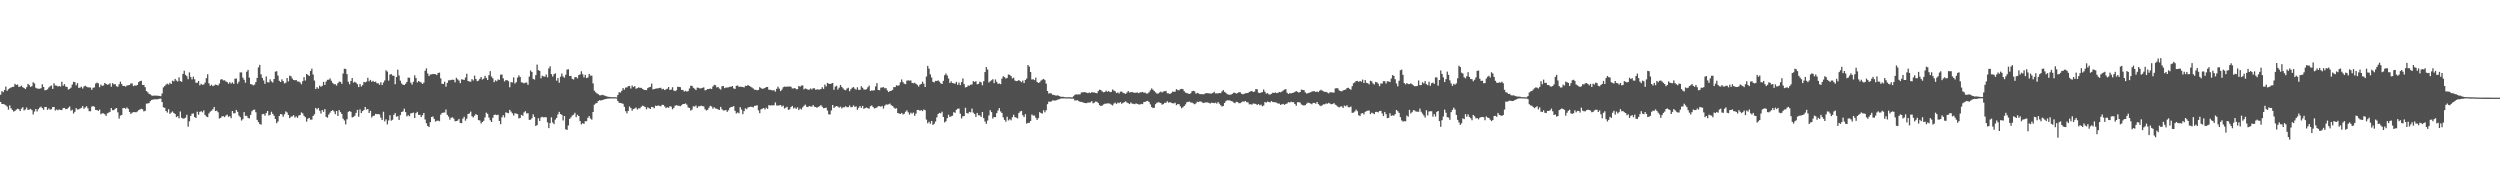 <svg xmlns="http://www.w3.org/2000/svg" width="1920" height="150"><path fill="#4f4f4f" d="M0 72.75h1v5.531H0zM1 70.015h1v9.876H1zM2 70.81h1v9.037H2zM3 69.144h1v11.066H3zM4 66.474h1v14.44H4zM5 69.759h1v12.119H5zM6 68.484h1v15.723H6zM7 67.753h1v13.197H7zM8 67.247h1v15.974H8zM9 66.744h1v17.632H9zM10 66.62h1v19.088H10zM11 64.347h1v20.835H11zM12 65.297h1v18.927H12zM13 64.882h1v18.647H13zM14 66.741h1v17.132H14zM15 66.47h1v18.811H15zM16 65.773h1v17.626H16zM17 66.974h1v15.428H17zM18 67.584h1v17.241H18zM19 68.393h1v15.689H19zM20 66.968h1v15.609H20zM21 64.419h1v20.056H21zM22 65.366h1v18.778H22zM23 66.707h1v16.89H23zM24 66.183h1v18.324H24zM25 63.166h1v24.745H25zM26 64.085h1v21.56H26zM27 67.369h1v16.346H27zM28 68.003h1v17.619H28zM29 68.091h1v15.766H29zM30 68.202h1v14.431H30zM31 67.746h1v14.191H31zM32 64.718h1v18.366H32zM33 66.801h1v17.505H33zM34 69.343h1v12.795H34zM35 69.171h1v13.065H35zM36 68.58h1v15.816H36zM37 67.161h1v16.164H37zM38 66.265h1v17.946H38zM39 65.657h1v18.233H39zM40 68.238h1v13.995H40zM41 63.967h1v18.215H41zM42 65.637h1v19.213H42zM43 65.734h1v18.388H43zM44 66.472h1v18.229H44zM45 66.041h1v17.974H45zM46 66.496h1v17.981H46zM47 62.791h1v21.777H47zM48 65.861h1v17.161H48zM49 64.634h1v18.268H49zM50 66.438h1v17.406H50zM51 66.76h1v16.944H51zM52 68.775h1v13.97H52zM53 68.25h1v13.524H53zM54 67.311h1v17.681H54zM55 64.895h1v19.389H55zM56 62.804h1v24.373H56zM57 63.132h1v22.711H57zM58 65.512h1v17.521H58zM59 63.837h1v20.33H59zM60 67.473h1v16.494H60zM61 67.274h1v16.131H61zM62 66.543h1v16.288H62zM63 67.971h1v13.534H63zM64 66.427h1v17.15H64zM65 65.827h1v16.72H65zM66 66.541h1v15.094H66zM67 67.05h1v16.148H67zM68 67.1h1v18.321H68zM69 67.203h1v18.264H69zM70 68.966h1v12.967H70zM71 67.445h1v13.977H71zM72 67.122h1v14.917H72zM73 64.172h1v20.195H73zM74 63.43h1v21.099H74zM75 64.002h1v21.203H75zM76 66.956h1v17.238H76zM77 65.022h1v22.727H77zM78 65.925h1v21.069H78zM79 65.643h1v21.457H79zM80 63.746h1v23.996H80zM81 64.44h1v24.547H81zM82 65.056h1v21.96H82zM83 64.802h1v21.696H83zM84 63.958h1v21.899H84zM85 66.562h1v16.415H85zM86 63.846h1v20.765H86zM87 64.823h1v19.749H87zM88 64.594h1v18.917H88zM89 66.197h1v16.772H89zM90 66.662h1v19.588H90zM91 64.737h1v26.368H91zM92 62.724h1v26.072H92zM93 64.606h1v23.659H93zM94 66.028h1v17.021H94zM95 65.982h1v16.926H95zM96 66.488h1v17.081H96zM97 65.623h1v16.931H97zM98 65.485h1v18.115H98zM99 65.287h1v20.693H99zM100 64.071h1v23.425H100zM101 64.099h1v22.488H101zM102 66.156h1v19.887H102zM103 65.591h1v20.529H103zM104 65.786h1v20.494H104zM105 65.28h1v20.365H105zM106 63.144h1v21.507H106zM107 62.315h1v21.753H107zM108 62.027h1v21.53H108zM109 65.241h1v18.736H109zM110 65.242h1v20.379H110zM111 66.991h1v18.138H111zM112 69.953h1v9.66H112zM113 70.862h1v8.599H113zM114 72.077h1v7.088H114zM115 72.526h1v5.167H115zM116 73.313h1v3.443H116zM117 73.601h1v2.883H117zM118 73.338h1v2.931H118zM119 73.448h1v2.778H119zM120 73.433h1v2.856H120zM121 73.556h1v2.555H121zM122 73.657h1v2.167H122zM123 73.917h1v1.797H123zM124 71.837h1v6.529H124zM125 67.145h1v15.272H125zM126 66.115h1v16.678H126zM127 64.987h1v20.255H127zM128 64.271h1v22.18H128zM129 64.938h1v19.003H129zM130 63.604h1v23.835H130zM131 64.516h1v21.98H131zM132 61.955h1v23.644H132zM133 62.441h1v24.366H133zM134 60.58h1v26.955H134zM135 61.824h1v28.135H135zM136 62.583h1v26.595H136zM137 59.39h1v31.432H137zM138 62.262h1v23.34H138zM139 62.771h1v27.659H139zM140 56.775h1v34.353H140zM141 54.324h1v36.635H141zM142 57.449h1v32.909H142zM143 58.509h1v29.669H143zM144 60.818h1v36.456H144zM145 55.604h1v37.575H145zM146 59.043h1v29.98H146zM147 60.966h1v26.329H147zM148 58.886h1v28.276H148zM149 60.885h1v29.035H149zM150 63.56h1v27.072H150zM151 63.565h1v22.185H151zM152 62.158h1v25.936H152zM153 65.545h1v20.376H153zM154 64.352h1v21.063H154zM155 65.131h1v21.15H155zM156 64.864h1v19.934H156zM157 63.422h1v24.853H157zM158 59.985h1v29.499H158zM159 57.046h1v32.897H159zM160 64.074h1v23.016H160zM161 65.94h1v19.755H161zM162 65.094h1v19.911H162zM163 66.135h1v17.792H163zM164 65.69h1v16.48H164zM165 64.912h1v20.392H165zM166 65.252h1v19.722H166zM167 65.676h1v20.593H167zM168 64.149h1v26.901H168zM169 61.124h1v29.468H169zM170 60.766h1v28.556H170zM171 61.759h1v27.407H171zM172 61.625h1v28.31H172zM173 62.549h1v26.176H173zM174 63.088h1v24.985H174zM175 64.301h1v25.388H175zM176 63.139h1v26.029H176zM177 64.184h1v26.587H177zM178 63.259h1v21.996H178zM179 64.387h1v22.674H179zM180 60.411h1v26.54H180zM181 60.3h1v24.154H181zM182 64.222h1v21.655H182zM183 62.692h1v26.096H183zM184 55.605h1v34.394H184zM185 55.602h1v36.991H185zM186 59.605h1v31.964H186zM187 61.234h1v24.86H187zM188 63.541h1v25.43H188zM189 55.1h1v33.825H189zM190 53.692h1v36.817H190zM191 59.659h1v31.307H191zM192 64.572h1v23.651H192zM193 64.877h1v20.55H193zM194 65.558h1v18.893H194zM195 64.967h1v19.224H195zM196 63.014h1v23.197H196zM197 59.839h1v32.24H197zM198 51.785h1v41.945H198zM199 49.821h1v45.421H199zM200 57.067h1v38.679H200zM201 59.819h1v27.92H201zM202 61.815h1v25.632H202zM203 64.338h1v24.513H203zM204 58.717h1v28.097H204zM205 63.084h1v22.176H205zM206 63.333h1v25.328H206zM207 60.921h1v27.248H207zM208 62.494h1v23.334H208zM209 63.365h1v24.117H209zM210 60.674h1v28.223H210zM211 55.054h1v36.274H211zM212 54.703h1v39.93H212zM213 58.039h1v35.227H213zM214 62.076h1v27.004H214zM215 62.969h1v24.607H215zM216 60.936h1v26.968H216zM217 62.299h1v27.361H217zM218 64.086h1v23.67H218zM219 63.546h1v22.01H219zM220 59.918h1v26.443H220zM221 62.532h1v25.799H221zM222 58.107h1v32.657H222zM223 58.576h1v31.016H223zM224 60.284h1v29.075H224zM225 61.416h1v27.043H225zM226 61.648h1v28.662H226zM227 61.464h1v27.952H227zM228 62.609h1v27.893H228zM229 62.564h1v26.151H229zM230 63.315h1v25.055H230zM231 64.737h1v21.591H231zM232 62.358h1v24.71H232zM233 59.241h1v29.69H233zM234 61.851h1v28.135H234zM235 56.769h1v36.691H235zM236 57.49h1v33.72H236zM237 58.345h1v32.155H237zM238 54.507h1v37.432H238zM239 52.741h1v39.11H239zM240 57.236h1v31.853H240zM241 61.876h1v25.919H241zM242 68.343h1v14.53H242zM243 66.954h1v17.062H243zM244 68.072h1v14.94H244zM245 65.794h1v19.274H245zM246 66.647h1v20.542H246zM247 65.887h1v18.652H247zM248 62.888h1v22.993H248zM249 65.207h1v18.621H249zM250 62.635h1v27.107H250zM251 61.275h1v29.105H251zM252 61.253h1v26.765H252zM253 60.234h1v26.286H253zM254 61.988h1v23.262H254zM255 63.709h1v20.88H255zM256 64.679h1v20.911H256zM257 64.662h1v23.023H257zM258 65.693h1v19.544H258zM259 63.907h1v25.182H259zM260 62.675h1v21.848H260zM261 62.856h1v23.283H261zM262 64.354h1v23.151H262zM263 56.474h1v34.666H263zM264 52.776h1v39.725H264zM265 52.96h1v42.587H265zM266 56.911h1v34.729H266zM267 62.761h1v23.101H267zM268 64.725h1v20.601H268zM269 62.205h1v23.675H269zM270 59.972h1v30.182H270zM271 63.43h1v26.327H271zM272 62.754h1v26.151H272zM273 63.539h1v23.118H273zM274 64.669h1v19.685H274zM275 66.842h1v22.791H275zM276 64.449h1v19.58H276zM277 66.393h1v20.425H277zM278 65.364h1v20.002H278zM279 62.95h1v21.533H279zM280 63.263h1v18.897H280zM281 62.654h1v21.518H281zM282 59.754h1v23.949H282zM283 62.465h1v24.342H283zM284 61.348h1v23.815H284zM285 62.842h1v27.347H285zM286 62.077h1v26.983H286zM287 62.971h1v25.872H287zM288 62.617h1v24.84H288zM289 63.943h1v23.776H289zM290 63.932h1v23.623H290zM291 65.072h1v22.828H291zM292 63.195h1v27.187H292zM293 65.346h1v26.843H293zM294 63.387h1v22.427H294zM295 61.816h1v31.4H295zM296 53.961h1v37.689H296zM297 55.002h1v40.513H297zM298 61.884h1v30.643H298zM299 57.268h1v31.185H299zM300 56.889h1v35.762H300zM301 58.042h1v33.902H301zM302 58.162h1v30.079H302zM303 64.688h1v22.205H303zM304 59.163h1v30.509H304zM305 53.514h1v35.7H305zM306 57.991h1v34.118H306zM307 61.929h1v26.499H307zM308 64.119h1v21.89H308zM309 65.065h1v20.483H309zM310 65.256h1v18.192H310zM311 64.317h1v21.816H311zM312 62.932h1v26.444H312zM313 59.598h1v28.891H313zM314 59.74h1v29.566H314zM315 63.431h1v23.682H315zM316 64.958h1v21.882H316zM317 62.781h1v23.658H317zM318 57.851h1v32.758H318zM319 59.947h1v26.942H319zM320 63.336h1v22.519H320zM321 62.213h1v26.059H321zM322 62.867h1v25.283H322zM323 63.405h1v26.457H323zM324 64.478h1v24.002H324zM325 63.451h1v23.317H325zM326 54.329h1v37.464H326zM327 52.467h1v42.182H327zM328 56.42h1v40.336H328zM329 58.429h1v39.142H329zM330 57.206h1v36.617H330zM331 57.076h1v32.793H331zM332 56.758h1v32.683H332zM333 56.895h1v34.469H333zM334 56.979h1v36.406H334zM335 57.652h1v35.105H335zM336 56.021h1v36.606H336zM337 55.773h1v37.292H337zM338 60.234h1v27.847H338zM339 64.343h1v22.462H339zM340 64.454h1v21.996H340zM341 62.727h1v23.685H341zM342 66.487h1v17.656H342zM343 63.683h1v24.48H343zM344 61.69h1v27.836H344zM345 61.664h1v30.215H345zM346 61.346h1v29.078H346zM347 61.233h1v28.809H347zM348 61.293h1v29.792H348zM349 63.24h1v29.904H349zM350 59.742h1v33.242H350zM351 60.902h1v31.651H351zM352 61.844h1v29.521H352zM353 63.842h1v30.568H353zM354 60.939h1v33.699H354zM355 61.079h1v30.004H355zM356 61.429h1v28.208H356zM357 59.54h1v33.116H357zM358 56.622h1v34.509H358zM359 62.248h1v25.306H359zM360 62.551h1v24.578H360zM361 62.787h1v22.908H361zM362 60.749h1v28.536H362zM363 61.806h1v28.43H363zM364 58.059h1v30.767H364zM365 60.68h1v26.899H365zM366 62.381h1v25.984H366zM367 61.904h1v30.38H367zM368 60.579h1v31.942H368zM369 59.084h1v35.746H369zM370 61.102h1v32.582H370zM371 60.392h1v32.385H371zM372 58.201h1v31.948H372zM373 59.839h1v26.63H373zM374 61.45h1v25.977H374zM375 57.75h1v32.513H375zM376 54.652h1v37.732H376zM377 58.802h1v34.909H377zM378 60.171h1v30.304H378zM379 63.084h1v25.185H379zM380 61.718h1v26.293H380zM381 62.398h1v26.02H381zM382 61.042h1v27.062H382zM383 61.322h1v31.622H383zM384 57.332h1v38.07H384zM385 57.262h1v32.863H385zM386 60.171h1v28.308H386zM387 62.526h1v27.673H387zM388 61.517h1v24.791H388zM389 61.562h1v25.048H389zM390 62.296h1v24.708H390zM391 66.996h1v17.385H391zM392 63.068h1v22.622H392zM393 63.352h1v23.688H393zM394 59.422h1v29.343H394zM395 64.159h1v22.852H395zM396 63.122h1v24.099H396zM397 59.604h1v28.011H397zM398 57.838h1v33.112H398zM399 59.136h1v31.449H399zM400 63.176h1v25.029H400zM401 63.502h1v25.449H401zM402 64.035h1v22.271H402zM403 63.469h1v21.915H403zM404 63.4h1v23.738H404zM405 65.178h1v21.772H405zM406 58.813h1v33.266H406zM407 54.096h1v37.882H407zM408 55.231h1v35.623H408zM409 60.566h1v27.245H409zM410 61.121h1v28.702H410zM411 57.725h1v39.018H411zM412 49.605h1v46.442H412zM413 53.885h1v36.941H413zM414 54.438h1v38.428H414zM415 60.134h1v30.069H415zM416 58.168h1v31.554H416zM417 58.676h1v31.476H417zM418 58.87h1v31.158H418zM419 57.207h1v32.865H419zM420 59.413h1v34.563H420zM421 52.506h1v45.88H421zM422 50.916h1v43.665H422zM423 56.915h1v33.186H423zM424 58.849h1v35.267H424zM425 57.001h1v38.339H425zM426 56.3h1v35.584H426zM427 61.934h1v28.604H427zM428 59.976h1v27.874H428zM429 63.528h1v22.377H429zM430 58.948h1v28.656H430zM431 56.457h1v31.74H431zM432 58.741h1v33.802H432zM433 59.718h1v29.392H433zM434 57.414h1v41.844H434zM435 53.445h1v46.339H435zM436 53.213h1v43.156H436zM437 58.351h1v32.996H437zM438 58.243h1v31.934H438zM439 60.495h1v28.227H439zM440 61.061h1v27.047H440zM441 59.302h1v27.328H441zM442 59.177h1v30.815H442zM443 60.176h1v28.008H443zM444 57.697h1v31.375H444zM445 57.155h1v35.845H445zM446 54.725h1v40.832H446zM447 57.032h1v37.598H447zM448 59.455h1v35.654H448zM449 57.442h1v35.677H449zM450 59.972h1v33.093H450zM451 59.482h1v31.003H451zM452 56.781h1v32.335H452zM453 58.093h1v32.921H453zM454 58.066h1v33.862H454zM455 64.042h1v21.993H455zM456 69.636h1v10.789H456zM457 70.877h1v8.636H457zM458 71.709h1v7.366H458zM459 72.331h1v5.244H459zM460 73.159h1v3.796H460zM461 73.204h1v4.018H461zM462 72.791h1v4.072H462zM463 73.103h1v3.514H463zM464 73.452h1v2.751H464zM465 73.873h1v2.162H465zM466 74.174h1v1.543H466zM467 74.406h1v1.3H467zM468 74.453h1v1.083H468zM469 74.67h1v1H469zM470 74.645h1v1H470zM471 74.62h1v1H471zM472 74.624h1v1H472zM473 74.728h1v1H473zM474 72.985h1v4.597H474zM475 70.831h1v8.156H475zM476 71.126h1v7.931H476zM477 69.807h1v9.569H477zM478 67.659h1v12.073H478zM479 68.88h1v13.141H479zM480 67.218h1v18.191H480zM481 67.186h1v19.841H481zM482 66.133h1v19.004H482zM483 66.004h1v15.788H483zM484 67.969h1v15.01H484zM485 65.705h1v19.297H485zM486 66.876h1v16.853H486zM487 66.081h1v17.241H487zM488 68.158h1v14.425H488zM489 67.697h1v16.401H489zM490 67.046h1v16.199H490zM491 67.483h1v15.729H491zM492 67.431h1v14.597H492zM493 68.236h1v12.925H493zM494 68.9h1v12.655H494zM495 69.107h1v13.063H495zM496 69.223h1v14.722H496zM497 67.695h1v14.778H497zM498 67.016h1v16.105H498zM499 66.721h1v16.979H499zM500 64.183h1v17.93H500zM501 68.638h1v13.705H501zM502 68.345h1v14.793H502zM503 68.083h1v13.074H503zM504 67.882h1v13.548H504zM505 67.855h1v13.123H505zM506 67.542h1v13.708H506zM507 67.373h1v14.274H507zM508 68.558h1v11.947H508zM509 68.181h1v12.427H509zM510 69.168h1v12.574H510zM511 68.625h1v14.441H511zM512 68.092h1v14.269H512zM513 66.828h1v15.946H513zM514 69.129h1v12.437H514zM515 68.768h1v13.151H515zM516 66.95h1v17.024H516zM517 69.541h1v13.323H517zM518 69.966h1v11.213H518zM519 69.331h1v11.473H519zM520 66.643h1v14.51H520zM521 66.699h1v14.563H521zM522 66.956h1v14.623H522zM523 69.035h1v11.76H523zM524 69.05h1v10.821H524zM525 70.314h1v9.535H525zM526 69.728h1v9.668H526zM527 70.363h1v10.021H527zM528 69.981h1v12.5H528zM529 67.959h1v14.923H529zM530 65.858h1v19.079H530zM531 65.971h1v18.152H531zM532 67.38h1v14.24H532zM533 68.077h1v13.791H533zM534 69.229h1v11.831H534zM535 67.263h1v15.668H535zM536 67.434h1v14.25H536zM537 67.951h1v13.677H537zM538 67.793h1v13.374H538zM539 67.423h1v14.111H539zM540 67.047h1v14.672H540zM541 69.45h1v14.466H541zM542 69.024h1v15.819H542zM543 68.363h1v15.952H543zM544 68.419h1v14.306H544zM545 67.963h1v13.273H545zM546 68.416h1v13.358H546zM547 66.463h1v16.981H547zM548 65.17h1v17.225H548zM549 65.412h1v17.9H549zM550 67.152h1v16.406H550zM551 66.751h1v17.243H551zM552 67.995h1v16.471H552zM553 68.759h1v13.297H553zM554 66.299h1v17.629H554zM555 66.03h1v18.802H555zM556 67.698h1v17.107H556zM557 67.249h1v17.231H557zM558 67.224h1v18.706H558zM559 67.067h1v17.62H559zM560 66.634h1v16.203H560zM561 66.646h1v15.529H561zM562 66.046h1v15.984H562zM563 67.904h1v13.609H563zM564 68.315h1v16.764H564zM565 65.885h1v21.26H565zM566 65.655h1v20.719H566zM567 66.65h1v20.341H567zM568 66.556h1v15.732H568zM569 66.681h1v17.438H569zM570 66.764h1v20.963H570zM571 67.192h1v18.137H571zM572 65.896h1v17.323H572zM573 65.995h1v17.866H573zM574 65.222h1v17.334H574zM575 65.985h1v16.223H575zM576 66.577h1v15.405H576zM577 67.15h1v14.928H577zM578 67.958h1v14.525H578zM579 68.937h1v12.444H579zM580 68.945h1v12.214H580zM581 69.348h1v11.474H581zM582 69.084h1v15.691H582zM583 66.906h1v20.054H583zM584 67.675h1v16.285H584zM585 68.259h1v15.211H585zM586 67.98h1v14.941H586zM587 67.539h1v16.548H587zM588 66.855h1v15.821H588zM589 66.769h1v16.869H589zM590 68.895h1v11.852H590zM591 68.979h1v12.065H591zM592 69.235h1v11.588H592zM593 69.491h1v11.517H593zM594 69.26h1v11.498H594zM595 70.365h1v8.293H595zM596 68.18h1v12.835H596zM597 66.537h1v14.564H597zM598 68.05h1v12.824H598zM599 69.981h1v10.645H599zM600 68.881h1v12.993H600zM601 66.998h1v14.153H601zM602 66.473h1v16.866H602zM603 66.722h1v15.972H603zM604 66.447h1v15.572H604zM605 66.508h1v17.87H605zM606 66.413h1v17.534H606zM607 66.632h1v15.595H607zM608 67.931h1v13.438H608zM609 67.889h1v15.411H609zM610 67.591h1v15.031H610zM611 68.492h1v15.106H611zM612 68.512h1v13.94H612zM613 66.07h1v18.459H613zM614 66.617h1v16.754H614zM615 65.706h1v18.401H615zM616 65.627h1v16.786H616zM617 68.629h1v12.647H617zM618 67.947h1v12.382H618zM619 68.225h1v13.751H619zM620 68.888h1v13.379H620zM621 68.852h1v12.623H621zM622 67.943h1v13.819H622zM623 68.692h1v13.213H623zM624 67.795h1v12.9H624zM625 67.796h1v14.166H625zM626 68.959h1v13.246H626zM627 68.592h1v14.192H627zM628 68.716h1v13.331H628zM629 68.817h1v12.776H629zM630 68.355h1v12.331H630zM631 66.948h1v15.038H631zM632 68.225h1v14.915H632zM633 64.942h1v18.078H633zM634 66.372h1v16.334H634zM635 63.698h1v21.167H635zM636 64.28h1v23.501H636zM637 64.508h1v23.442H637zM638 64.152h1v20.668H638zM639 63.67h1v16.97H639zM640 68.972h1v13.962H640zM641 66.528h1v15.41H641zM642 65.869h1v15.561H642zM643 68.744h1v13.149H643zM644 67.316h1v15.39H644zM645 65.254h1v16.679H645zM646 66.738h1v16.544H646zM647 67.876h1v14.557H647zM648 68.9h1v13.463H648zM649 69.305h1v12.32H649zM650 67.974h1v14.367H650zM651 67.396h1v14.919H651zM652 70.063h1v10.937H652zM653 68.48h1v13.904H653zM654 67.364h1v14.844H654zM655 66.886h1v14.073H655zM656 68.119h1v13.955H656zM657 68.88h1v12.841H657zM658 67.02h1v17.318H658zM659 68.999h1v13.776H659zM660 68.961h1v12.457H660zM661 66.227h1v16.631H661zM662 67.38h1v13.959H662zM663 68.712h1v14.895H663zM664 68.87h1v14.09H664zM665 68.528h1v14.046H665zM666 67.028h1v16.065H666zM667 65.759h1v17.689H667zM668 69.831h1v11.788H668zM669 69.407h1v11.566H669zM670 69.536h1v12.597H670zM671 69.278h1v14.043H671zM672 66.373h1v16.605H672zM673 63.777h1v18.755H673zM674 69.083h1v12.465H674zM675 69.296h1v12.25H675zM676 67.344h1v14.632H676zM677 67.165h1v14.173H677zM678 66.929h1v16.463H678zM679 67.846h1v13.348H679zM680 67.681h1v12.565H680zM681 69.492h1v10.839H681zM682 70.702h1v9.414H682zM683 69.872h1v9.715H683zM684 69.717h1v11.137H684zM685 68.995h1v12.351H685zM686 66.887h1v15.733H686zM687 66.935h1v16.532H687zM688 65.482h1v17.688H688zM689 65.897h1v20.889H689zM690 65.463h1v21.749H690zM691 63.227h1v24.336H691zM692 61.011h1v25.746H692zM693 63.075h1v24.892H693zM694 64.328h1v23.042H694zM695 64.59h1v21.216H695zM696 61.932h1v22.826H696zM697 61.67h1v24.614H697zM698 61.96h1v26.054H698zM699 61.743h1v24.767H699zM700 63.63h1v23.692H700zM701 63.927h1v22.511H701zM702 63.529h1v25.444H702zM703 64.368h1v22.871H703zM704 65.184h1v19.298H704zM705 66.493h1v17.939H705zM706 65.006h1v20.103H706zM707 64.533h1v20.019H707zM708 62.741h1v22.586H708zM709 64.269h1v19.827H709zM710 66.84h1v17.803H710zM711 58.759h1v33.07H711zM712 50.598h1v44.097H712zM713 52.735h1v40.752H713zM714 57.089h1v37.877H714zM715 59.48h1v33.461H715zM716 62.84h1v33.086H716zM717 63.273h1v31.792H717zM718 62.102h1v31.25H718zM719 62.203h1v27.911H719zM720 61.694h1v25.839H720zM721 62.686h1v24.017H721zM722 63.942h1v23.098H722zM723 64.53h1v21.239H723zM724 62.085h1v27.701H724zM725 57.768h1v36.226H725zM726 56.415h1v36.716H726zM727 57.936h1v32.819H727zM728 60.246h1v27.871H728zM729 63.723h1v26.13H729zM730 62.467h1v26.817H730zM731 63.774h1v25.122H731zM732 63.986h1v22.196H732zM733 64.308h1v22.313H733zM734 62.85h1v21.534H734zM735 65.129h1v18.392H735zM736 63.361h1v20.015H736zM737 65.376h1v21.929H737zM738 63.087h1v27.834H738zM739 60.207h1v29.108H739zM740 64.635h1v24.515H740zM741 67.108h1v15.705H741zM742 66.827h1v19.989H742zM743 65.638h1v21.577H743zM744 65.803h1v20.128H744zM745 65.024h1v21.257H745zM746 64.894h1v18.528H746zM747 62.297h1v24.252H747zM748 62.941h1v24.661H748zM749 62.355h1v27.463H749zM750 64.791h1v21.967H750zM751 64.407h1v24.137H751zM752 62.733h1v25.895H752zM753 63.243h1v26.579H753zM754 65.507h1v20.56H754zM755 62.371h1v28.429H755zM756 55.345h1v37.967H756zM757 51.491h1v43.566H757zM758 53.467h1v39.108H758zM759 63.309h1v25.348H759zM760 62.392h1v22.17H760zM761 61.638h1v24.5H761zM762 60.813h1v30.218H762zM763 63.857h1v26.022H763zM764 61.013h1v29H764zM765 62.846h1v24.054H765zM766 64.389h1v20.521H766zM767 64.099h1v18.949H767zM768 64.609h1v20.984H768zM769 60.365h1v26.435H769zM770 58.59h1v31.592H770zM771 59.215h1v32.904H771zM772 60.338h1v33.134H772zM773 59.788h1v29.852H773zM774 57.203h1v35.317H774zM775 57.52h1v34.077H775zM776 58.421h1v33.975H776zM777 60.219h1v29.846H777zM778 59.624h1v28.499H778zM779 61.876h1v28.146H779zM780 62.324h1v28.018H780zM781 62.109h1v28.89H781zM782 61.484h1v25.357H782zM783 62.274h1v23.356H783zM784 63.169h1v22.004H784zM785 61.885h1v26.649H785zM786 63.785h1v26.176H786zM787 61.417h1v26.285H787zM788 60.317h1v34.592H788zM789 49.899h1v44.45H789zM790 51.226h1v43.073H790zM791 55.31h1v37.617H791zM792 61.107h1v26.847H792zM793 60.811h1v27.955H793zM794 61.564h1v27.164H794zM795 59.577h1v30.909H795zM796 62.92h1v29.176H796zM797 63.697h1v27.079H797zM798 63.226h1v22.906H798zM799 61.925h1v24.961H799zM800 61.118h1v26.148H800zM801 60.611h1v24.077H801zM802 61.553h1v24.709H802zM803 64.205h1v20.455H803zM804 69.904h1v10.144H804zM805 71.896h1v6.128H805zM806 71.506h1v6.682H806zM807 71.774h1v6.108H807zM808 72.875h1v4.218H808zM809 72.859h1v4.338H809zM810 73.331h1v3.877H810zM811 73.36h1v3.597H811zM812 73.238h1v3.217H812zM813 73.8h1v2.399H813zM814 74.265h1v1.515H814zM815 74.338h1v1.215H815zM816 74.348h1v1.256H816zM817 74.59h1v1H817zM818 74.698h1v1H818zM819 74.693h1v1H819zM820 74.644h1v1H820zM821 74.659h1v1H821zM822 74.762h1v1H822zM823 74.761h1v1H823zM824 73.886h1v1.945H824zM825 72.873h1v4.349H825zM826 72.394h1v4.76H826zM827 72.586h1v4.345H827zM828 72.476h1v5.135H828zM829 72.432h1v5.866H829zM830 71.007h1v7.239H830zM831 70.923h1v7.611H831zM832 70.783h1v8.203H832zM833 70.875h1v8.26H833zM834 71.167h1v8.084H834zM835 71.551h1v7.271H835zM836 71.015h1v7.758H836zM837 71.493h1v7.112H837zM838 70.744h1v6.946H838zM839 70.993h1v8.365H839zM840 71.028h1v7.795H840zM841 71.353h1v6.615H841zM842 71.627h1v6.538H842zM843 69.936h1v9.224H843zM844 68.864h1v11.941H844zM845 69.176h1v12.243H845zM846 70.204h1v10.891H846zM847 70.846h1v9.385H847zM848 70.637h1v9.052H848zM849 69.563h1v10.089H849zM850 70.51h1v8.812H850zM851 69.865h1v9.579H851zM852 70.782h1v8.817H852zM853 70.562h1v9.799H853zM854 68.726h1v12.294H854zM855 69.584h1v9.943H855zM856 70.081h1v8.714H856zM857 71.467h1v8.374H857zM858 70.955h1v7.858H858zM859 71.782h1v7.443H859zM860 70.405h1v8.037H860zM861 70.365h1v9.341H861zM862 71.217h1v7.779H862zM863 71.658h1v6.852H863zM864 72.098h1v5.715H864zM865 71.057h1v7.668H865zM866 69.947h1v9.317H866zM867 70.99h1v8.924H867zM868 70.828h1v7.867H868zM869 70.667h1v8.946H869zM870 71.099h1v8.596H870zM871 71.287h1v8.727H871zM872 71.149h1v8.274H872zM873 71.022h1v8.779H873zM874 71.515h1v8.672H874zM875 70.999h1v9.278H875zM876 70.865h1v8.889H876zM877 70.63h1v9.352H877zM878 71.202h1v7.2H878zM879 71.096h1v7.136H879zM880 71.895h1v5.811H880zM881 71.744h1v5.745H881zM882 70.788h1v7.593H882zM883 69.346h1v10.854H883zM884 67.882h1v14.351H884zM885 68.862h1v14.183H885zM886 69.964h1v12.798H886zM887 70.973h1v9.004H887zM888 71.879h1v7.056H888zM889 71.86h1v6.688H889zM890 71.034h1v7.72H890zM891 70.361h1v8.771H891zM892 71.026h1v9.416H892zM893 70.272h1v9.654H893zM894 70.04h1v8.932H894zM895 69.843h1v9.055H895zM896 71.626h1v6.162H896zM897 71.714h1v7.15H897zM898 72.166h1v6.197H898zM899 71.523h1v7.437H899zM900 70.401h1v8.928H900zM901 70.439h1v8.994H901zM902 70.415h1v8.491H902zM903 68.456h1v12.325H903zM904 69.241h1v10.732H904zM905 69.382h1v10.598H905zM906 68.503h1v13.134H906zM907 68.247h1v14.865H907zM908 68.523h1v13.85H908zM909 70.042h1v11.369H909zM910 71.134h1v9.039H910zM911 71.495h1v6.984H911zM912 71.851h1v6.432H912zM913 72.206h1v5.775H913zM914 71.629h1v7.157H914zM915 70.028h1v8.734H915zM916 69.71h1v9.735H916zM917 70.105h1v9.99H917zM918 71.916h1v7.488H918zM919 71.322h1v6.776H919zM920 71.665h1v6.72H920zM921 72.33h1v5.538H921zM922 72.266h1v5.746H922zM923 72.386h1v6.426H923zM924 72.383h1v6.755H924zM925 71.835h1v6.877H925zM926 71.477h1v7.176H926zM927 71.585h1v7.032H927zM928 71.674h1v7.396H928zM929 71.839h1v7.664H929zM930 71.901h1v6.938H930zM931 71.321h1v7.755H931zM932 70.514h1v8.714H932zM933 71.729h1v7.14H933zM934 71.666h1v7.875H934zM935 71.734h1v6.638H935zM936 71.417h1v8.217H936zM937 71.504h1v9.328H937zM938 70.207h1v11.614H938zM939 69.167h1v12.166H939zM940 70.536h1v8.561H940zM941 71.271h1v6.409H941zM942 72.307h1v4.705H942zM943 72.658h1v4.468H943zM944 72.789h1v4.243H944zM945 72.594h1v5.014H945zM946 72.015h1v5.896H946zM947 71.181h1v7.584H947zM948 71.345h1v7.937H948zM949 71.815h1v6.384H949zM950 71.522h1v6.874H950zM951 70.738h1v8.545H951zM952 70.865h1v8.333H952zM953 72.008h1v6.508H953zM954 72.422h1v5.45H954zM955 72.037h1v6.052H955zM956 71.61h1v5.941H956zM957 71.517h1v6.979H957zM958 71.309h1v7.311H958zM959 70.564h1v9.61H959zM960 70.191h1v9.854H960zM961 69.833h1v10.552H961zM962 70.658h1v8.859H962zM963 70.357h1v9.273H963zM964 68.378h1v11.423H964zM965 68.58h1v12.131H965zM966 71.163h1v8.696H966zM967 71.467h1v9.419H967zM968 71.06h1v9.269H968zM969 70.782h1v10.829H969zM970 68.696h1v12.378H970zM971 70.432h1v7.971H971zM972 71.949h1v6.833H972zM973 71.537h1v6.429H973zM974 72.48h1v5.837H974zM975 72.587h1v6.125H975zM976 72.026h1v5.597H976zM977 71.163h1v7.248H977zM978 71.432h1v7.082H978zM979 70.966h1v7.581H979zM980 71.524h1v7.367H980zM981 71.259h1v8.28H981zM982 70.6h1v8.959H982zM983 70.863h1v9.652H983zM984 70.308h1v9.826H984zM985 69.536h1v10.229H985zM986 68.75h1v11.787H986zM987 68.438h1v11.403H987zM988 71.144h1v8.299H988zM989 72.162h1v6.268H989zM990 71.565h1v7.203H990zM991 71.723h1v6.393H991zM992 71.351h1v7.118H992zM993 71.163h1v7.347H993zM994 70.608h1v9.281H994zM995 69.911h1v11.327H995zM996 70.553h1v8H996zM997 71.12h1v7.366H997zM998 70.659h1v8.158H998zM999 68.827h1v11.389H999zM1000 69.119h1v11.698H1000zM1001 69.207h1v11.857H1001zM1002 70.923h1v9.777H1002zM1003 71.839h1v7.773H1003zM1004 71.564h1v7.257H1004zM1005 71.229h1v7.89H1005zM1006 70.851h1v8.656H1006zM1007 70.391h1v9.656H1007zM1008 70.034h1v8.991H1008zM1009 70.038h1v9.005H1009zM1010 70.65h1v9H1010zM1011 70.255h1v8.047H1011zM1012 70.749h1v9.183H1012zM1013 69.699h1v11.233H1013zM1014 68.99h1v12.497H1014zM1015 69.563h1v11.261H1015zM1016 70.122h1v9.96H1016zM1017 70.602h1v9.51H1017zM1018 70.544h1v8.935H1018zM1019 71.094h1v8.553H1019zM1020 71.719h1v7.238H1020zM1021 70.8h1v8.832H1021zM1022 70.886h1v9.165H1022zM1023 71.036h1v8.813H1023zM1024 71.11h1v8.043H1024zM1025 67.893h1v12.484H1025zM1026 67.715h1v13.264H1026zM1027 67.852h1v14.11H1027zM1028 69.435h1v13.082H1028zM1029 69.918h1v11.918H1029zM1030 70.136h1v11.558H1030zM1031 69.433h1v13.502H1031zM1032 69.063h1v12.041H1032zM1033 68.747h1v12.899H1033zM1034 67.646h1v13.194H1034zM1035 67.387h1v14.989H1035zM1036 68.216h1v14.174H1036zM1037 68.853h1v12.954H1037zM1038 66.212h1v20.485H1038zM1039 63.932h1v22.565H1039zM1040 63.29h1v22.337H1040zM1041 62.251h1v21.939H1041zM1042 62.127h1v23.258H1042zM1043 62.862h1v25.642H1043zM1044 62.142h1v27.007H1044zM1045 62.722h1v24.472H1045zM1046 61.149h1v25.682H1046zM1047 63.733h1v24.119H1047zM1048 61.515h1v24.401H1048zM1049 63.603h1v21.715H1049zM1050 63.949h1v20.988H1050zM1051 64.787h1v20.079H1051zM1052 61.979h1v25.65H1052zM1053 62.522h1v24.012H1053zM1054 64.111h1v22.883H1054zM1055 64.862h1v22.813H1055zM1056 62.941h1v23.03H1056zM1057 63.218h1v22.674H1057zM1058 64.25h1v22.059H1058zM1059 66.167h1v19.151H1059zM1060 64.089h1v21.045H1060zM1061 64.216h1v22.942H1061zM1062 62.361h1v26.787H1062zM1063 62.344h1v23.606H1063zM1064 64.147h1v23.543H1064zM1065 62.411h1v28.333H1065zM1066 62.502h1v28.005H1066zM1067 63.052h1v23.912H1067zM1068 60.298h1v28.663H1068zM1069 57.68h1v30.918H1069zM1070 58.288h1v30.58H1070zM1071 60.83h1v26.833H1071zM1072 64.106h1v20.32H1072zM1073 66.3h1v19.141H1073zM1074 61.996h1v24.736H1074zM1075 53.984h1v35.987H1075zM1076 53.45h1v38.992H1076zM1077 57.522h1v35.924H1077zM1078 63.771h1v29.257H1078zM1079 64.802h1v28.404H1079zM1080 63.796h1v24.988H1080zM1081 64.554h1v25.095H1081zM1082 64.616h1v19.773H1082zM1083 64.009h1v23.117H1083zM1084 64.674h1v21.514H1084zM1085 65.589h1v19.039H1085zM1086 66.215h1v18.609H1086zM1087 66.178h1v19.511H1087zM1088 65.928h1v19.853H1088zM1089 61.788h1v24.061H1089zM1090 65.363h1v18.054H1090zM1091 65.32h1v20.515H1091zM1092 63.16h1v24.158H1092zM1093 64.089h1v24.568H1093zM1094 62.317h1v27.942H1094zM1095 64.606h1v20.056H1095zM1096 65.421h1v23.17H1096zM1097 62.803h1v22.8H1097zM1098 65.909h1v19.518H1098zM1099 63.873h1v21.599H1099zM1100 63.429h1v26.196H1100zM1101 64.422h1v23.208H1101zM1102 59.407h1v30.149H1102zM1103 59.491h1v26.408H1103zM1104 65.807h1v19.421H1104zM1105 61.43h1v31.602H1105zM1106 54.128h1v43.238H1106zM1107 56.772h1v35.53H1107zM1108 59.37h1v30.082H1108zM1109 63.028h1v21.218H1109zM1110 60.749h1v25.826H1110zM1111 54.999h1v35.015H1111zM1112 57.509h1v32.731H1112zM1113 61.693h1v30.339H1113zM1114 64.09h1v22.042H1114zM1115 65.936h1v18.448H1115zM1116 64.382h1v18.284H1116zM1117 65.025h1v19.086H1117zM1118 64.037h1v24.211H1118zM1119 60.128h1v31.923H1119zM1120 50.46h1v43.553H1120zM1121 51.436h1v44.476H1121zM1122 55.828h1v38.91H1122zM1123 56.455h1v34.475H1123zM1124 59.351h1v32.155H1124zM1125 60.154h1v27.516H1125zM1126 58.516h1v31.142H1126zM1127 55.44h1v32.407H1127zM1128 59.092h1v30.737H1128zM1129 60.604h1v30.206H1129zM1130 60.825h1v31.537H1130zM1131 62.395h1v25.862H1131zM1132 61.241h1v28.069H1132zM1133 59.509h1v31.404H1133zM1134 54.402h1v36.293H1134zM1135 54.174h1v37.522H1135zM1136 60.444h1v29.995H1136zM1137 62.153h1v27.755H1137zM1138 61.959h1v27.834H1138zM1139 63.954h1v26.131H1139zM1140 63.808h1v28.578H1140zM1141 60.296h1v29.158H1141zM1142 58.937h1v31.4H1142zM1143 58.14h1v32.478H1143zM1144 59.49h1v32.466H1144zM1145 55.522h1v37.533H1145zM1146 56.449h1v35.76H1146zM1147 59.069h1v30.094H1147zM1148 62.053h1v26.938H1148zM1149 63.51h1v26.183H1149zM1150 63.698h1v23.037H1150zM1151 63.254h1v24.941H1151zM1152 63.439h1v25.235H1152zM1153 62.711h1v26.265H1153zM1154 63.956h1v24.383H1154zM1155 68.956h1v15.213H1155zM1156 70.824h1v7.194H1156zM1157 71.134h1v7.043H1157zM1158 72.202h1v5.468H1158zM1159 72.057h1v5.133H1159zM1160 73.141h1v4.398H1160zM1161 73.322h1v4.288H1161zM1162 73.186h1v4.264H1162zM1163 73.635h1v3.155H1163zM1164 73.982h1v2.341H1164zM1165 74.166h1v1.699H1165zM1166 74.142h1v1.477H1166zM1167 74.293h1v1.218H1167zM1168 74.583h1v1H1168zM1169 74.64h1v1H1169zM1170 74.64h1v1H1170zM1171 74.712h1v1H1171zM1172 74.746h1v1H1172zM1173 73.773h1v2.362H1173zM1174 71.022h1v9.074H1174zM1175 70.225h1v10.725H1175zM1176 69.872h1v11.378H1176zM1177 68.818h1v13.419H1177zM1178 67.804h1v15.276H1178zM1179 67.052h1v15.255H1179zM1180 67.346h1v14.256H1180zM1181 67.953h1v16.081H1181zM1182 66.769h1v15.694H1182zM1183 62.357h1v23.381H1183zM1184 64.718h1v21.326H1184zM1185 61.124h1v23.614H1185zM1186 63.676h1v22.937H1186zM1187 63.593h1v23.241H1187zM1188 65.305h1v19.819H1188zM1189 65.324h1v19.922H1189zM1190 66.239h1v18.468H1190zM1191 66.547h1v16.875H1191zM1192 66.041h1v19.443H1192zM1193 64.763h1v23.567H1193zM1194 59.03h1v28.859H1194zM1195 57.455h1v32.16H1195zM1196 61.772h1v27.327H1196zM1197 66.166h1v18.409H1197zM1198 67.246h1v16.721H1198zM1199 67.103h1v16.199H1199zM1200 64.994h1v18.752H1200zM1201 65.663h1v18.691H1201zM1202 62.688h1v26.132H1202zM1203 63.195h1v23.365H1203zM1204 63.715h1v21.382H1204zM1205 66.051h1v18.206H1205zM1206 63.925h1v23.156H1206zM1207 61.636h1v25.795H1207zM1208 61.228h1v25.771H1208zM1209 62.104h1v22.652H1209zM1210 64.875h1v21.381H1210zM1211 65.556h1v19.634H1211zM1212 66.265h1v18.955H1212zM1213 66.756h1v19.701H1213zM1214 66.281h1v16.42H1214zM1215 64.675h1v20.301H1215zM1216 64.876h1v20.585H1216zM1217 63.991h1v21.516H1217zM1218 63.713h1v20.932H1218zM1219 64.491h1v19.75H1219zM1220 65.522h1v18.938H1220zM1221 64.422h1v20.476H1221zM1222 66.827h1v19.391H1222zM1223 64.243h1v21.653H1223zM1224 64.913h1v19.946H1224zM1225 63.427h1v20.86H1225zM1226 63.827h1v20.518H1226zM1227 65.919h1v20.099H1227zM1228 66.31h1v18.542H1228zM1229 65.233h1v22.56H1229zM1230 64.445h1v26.41H1230zM1231 62.138h1v24.496H1231zM1232 64.495h1v20.964H1232zM1233 59.962h1v31.581H1233zM1234 58.383h1v34.919H1234zM1235 59.217h1v32.82H1235zM1236 59.55h1v30.135H1236zM1237 63.158h1v27.41H1237zM1238 63.618h1v22.971H1238zM1239 64.17h1v20.94H1239zM1240 62.203h1v25.805H1240zM1241 63.716h1v21.92H1241zM1242 63.994h1v23.137H1242zM1243 64.994h1v21.19H1243zM1244 63.727h1v20.064H1244zM1245 65.547h1v19.92H1245zM1246 65.237h1v20.111H1246zM1247 62.317h1v23.889H1247zM1248 62.8h1v23.981H1248zM1249 63.344h1v25.16H1249zM1250 62.944h1v24.87H1250zM1251 59.708h1v30.853H1251zM1252 60.722h1v28.282H1252zM1253 59.988h1v28.402H1253zM1254 61.859h1v28.149H1254zM1255 61.959h1v26.109H1255zM1256 58.392h1v32.792H1256zM1257 56.527h1v34.855H1257zM1258 60.015h1v29.8H1258zM1259 62.736h1v24.92H1259zM1260 63.881h1v21.494H1260zM1261 61.89h1v25.482H1261zM1262 62.403h1v25.298H1262zM1263 66.653h1v19.423H1263zM1264 60.971h1v26.519H1264zM1265 54.423h1v35.467H1265zM1266 54.678h1v34.978H1266zM1267 58.718h1v30.191H1267zM1268 64.498h1v21.361H1268zM1269 65.645h1v19.324H1269zM1270 63.717h1v21.386H1270zM1271 65.421h1v18.619H1271zM1272 62.138h1v22.991H1272zM1273 63.166h1v23.388H1273zM1274 62.001h1v25.894H1274zM1275 61.864h1v28.643H1275zM1276 62.582h1v25.824H1276zM1277 63.646h1v23.067H1277zM1278 64.509h1v21.188H1278zM1279 66.182h1v17.603H1279zM1280 65.301h1v18.013H1280zM1281 62.553h1v21.403H1281zM1282 63.475h1v21.065H1282zM1283 63.775h1v23.78H1283zM1284 63.963h1v21.969H1284zM1285 61.732h1v22.054H1285zM1286 63.918h1v20.775H1286zM1287 64.707h1v21.101H1287zM1288 65.477h1v20.913H1288zM1289 64.208h1v22.242H1289zM1290 64.401h1v19.839H1290zM1291 68.45h1v13.357H1291zM1292 69.632h1v12.125H1292zM1293 70.26h1v9.406H1293zM1294 67.131h1v13.787H1294zM1295 67.756h1v14.495H1295zM1296 67.364h1v17.262H1296zM1297 66.079h1v20.465H1297zM1298 65.425h1v22.477H1298zM1299 64.492h1v21.62H1299zM1300 65.953h1v18.194H1300zM1301 66.672h1v17.848H1301zM1302 65.252h1v19.288H1302zM1303 66.99h1v16.39H1303zM1304 69.317h1v14.803H1304zM1305 69.024h1v13.122H1305zM1306 67.349h1v15.198H1306zM1307 67.414h1v15.26H1307zM1308 66.936h1v19.366H1308zM1309 58.812h1v31.197H1309zM1310 58.444h1v30.62H1310zM1311 61.738h1v29.057H1311zM1312 63.602h1v24.451H1312zM1313 60.19h1v28.398H1313zM1314 58.151h1v30.629H1314zM1315 58.188h1v31.866H1315zM1316 66.086h1v20.348H1316zM1317 64.266h1v22.645H1317zM1318 61.996h1v23.981H1318zM1319 65.206h1v21.37H1319zM1320 66.243h1v17.953H1320zM1321 66.448h1v16.985H1321zM1322 65.348h1v21.102H1322zM1323 66.416h1v20.238H1323zM1324 66.469h1v17.055H1324zM1325 65.846h1v16.698H1325zM1326 65.869h1v20.77H1326zM1327 67.053h1v19.883H1327zM1328 65.027h1v19.483H1328zM1329 66.786h1v17.715H1329zM1330 64.717h1v19.284H1330zM1331 66.119h1v19.23H1331zM1332 66.562h1v18.936H1332zM1333 66.837h1v19.106H1333zM1334 66.753h1v20.443H1334zM1335 66.29h1v18.344H1335zM1336 64.816h1v21.06H1336zM1337 65.54h1v21.36H1337zM1338 66.11h1v19.99H1338zM1339 66.912h1v18.004H1339zM1340 64.672h1v23.741H1340zM1341 62.4h1v22.473H1341zM1342 65.254h1v20.475H1342zM1343 66.097h1v18.007H1343zM1344 62.689h1v24.332H1344zM1345 62.351h1v25.626H1345zM1346 63.535h1v23.196H1346zM1347 64.05h1v24.802H1347zM1348 63.671h1v25.395H1348zM1349 57.521h1v36.579H1349zM1350 58.93h1v34.236H1350zM1351 57.933h1v34.249H1351zM1352 63.118h1v24.021H1352zM1353 63.354h1v20.724H1353zM1354 62.168h1v21.317H1354zM1355 64.608h1v18.558H1355zM1356 66.117h1v17.512H1356zM1357 65.143h1v20.954H1357zM1358 63.217h1v23.073H1358zM1359 63.569h1v22.009H1359zM1360 64.895h1v19.761H1360zM1361 64.519h1v18.458H1361zM1362 67.501h1v17.045H1362zM1363 64.807h1v17.93H1363zM1364 66.329h1v17.463H1364zM1365 66.316h1v16.597H1365zM1366 65.62h1v20.844H1366zM1367 63.168h1v23.833H1367zM1368 60.065h1v26.527H1368zM1369 65.714h1v19.321H1369zM1370 67.701h1v16.412H1370zM1371 67.37h1v16.649H1371zM1372 66.953h1v15.683H1372zM1373 67.674h1v14.387H1373zM1374 66.138h1v17.08H1374zM1375 64.762h1v24.499H1375zM1376 56.09h1v37.492H1376zM1377 55.556h1v39.36H1377zM1378 52.806h1v40.376H1378zM1379 53.264h1v39.14H1379zM1380 54.639h1v34.952H1380zM1381 58.222h1v30.75H1381zM1382 59.526h1v29.248H1382zM1383 60.834h1v27.811H1383zM1384 63.818h1v24.48H1384zM1385 61.874h1v25.922H1385zM1386 59.063h1v27.435H1386zM1387 62.056h1v22.284H1387zM1388 63.081h1v24.069H1388zM1389 61.782h1v33.524H1389zM1390 57.188h1v36.845H1390zM1391 56.338h1v37.399H1391zM1392 56.714h1v34.394H1392zM1393 58.648h1v30.145H1393zM1394 57.187h1v32.142H1394zM1395 58.788h1v33.188H1395zM1396 62.118h1v28.307H1396zM1397 64.74h1v26.582H1397zM1398 65.176h1v23.035H1398zM1399 62.963h1v26.932H1399zM1400 61.12h1v30.111H1400zM1401 58.561h1v34.346H1401zM1402 59.217h1v28.589H1402zM1403 61.321h1v24.257H1403zM1404 62.04h1v23.725H1404zM1405 62.95h1v24.119H1405zM1406 61.846h1v27.322H1406zM1407 61.873h1v26.344H1407zM1408 63.107h1v22.514H1408zM1409 64.274h1v20.655H1409zM1410 60.532h1v28.385H1410zM1411 62.453h1v34.227H1411zM1412 55.381h1v39.018H1412zM1413 53.974h1v41.132H1413zM1414 51.287h1v42.443H1414zM1415 56.154h1v34.185H1415zM1416 54.55h1v38.839H1416zM1417 56.475h1v38.615H1417zM1418 60.034h1v35.252H1418zM1419 59.569h1v31.47H1419zM1420 57.995h1v32.957H1420zM1421 56.319h1v35.328H1421zM1422 57.52h1v35.818H1422zM1423 61.025h1v28.015H1423zM1424 57.037h1v33.43H1424zM1425 52.029h1v40.802H1425zM1426 54.826h1v34.258H1426zM1427 60.972h1v27.257H1427zM1428 62.573h1v24.838H1428zM1429 61.223h1v25.087H1429zM1430 62.712h1v24.357H1430zM1431 63.459h1v23.642H1431zM1432 62.889h1v24.57H1432zM1433 60.296h1v29.796H1433zM1434 61.496h1v29.698H1434zM1435 62.858h1v26.802H1435zM1436 62.32h1v25.992H1436zM1437 60.445h1v26.194H1437zM1438 59.026h1v31.265H1438zM1439 60.82h1v29.588H1439zM1440 63.176h1v25.59H1440zM1441 58.683h1v27.7H1441zM1442 62.687h1v22.809H1442zM1443 62.702h1v23.757H1443zM1444 64.341h1v22.017H1444zM1445 63.357h1v21.72H1445zM1446 64.027h1v21.795H1446zM1447 59.892h1v31.356H1447zM1448 61.585h1v27.684H1448zM1449 63.404h1v28.364H1449zM1450 64.383h1v20.6H1450zM1451 64.811h1v22.346H1451zM1452 63.128h1v22.836H1452zM1453 65.404h1v20.124H1453zM1454 62.917h1v23.001H1454zM1455 58.281h1v31.88H1455zM1456 50.211h1v46.339H1456zM1457 51.89h1v44.925H1457zM1458 61.31h1v27.672H1458zM1459 62.305h1v25.519H1459zM1460 60.492h1v27.841H1460zM1461 57.544h1v33.453H1461zM1462 61.432h1v28.817H1462zM1463 61.438h1v26.39H1463zM1464 55.568h1v38.486H1464zM1465 52.699h1v37.967H1465zM1466 56.011h1v40.285H1466zM1467 62.33h1v25.687H1467zM1468 62.432h1v25.556H1468zM1469 59.45h1v31.003H1469zM1470 57.816h1v35.417H1470zM1471 60.095h1v31.946H1471zM1472 60.078h1v30.387H1472zM1473 55.211h1v39.708H1473zM1474 58.887h1v33.158H1474zM1475 60.714h1v32.383H1475zM1476 61.942h1v28.093H1476zM1477 59.11h1v34.645H1477zM1478 54.097h1v39.33H1478zM1479 51.184h1v44.232H1479zM1480 51.688h1v42.366H1480zM1481 55.454h1v39.231H1481zM1482 57.66h1v33.069H1482zM1483 55.515h1v36.271H1483zM1484 58.446h1v37.214H1484zM1485 60.198h1v34.747H1485zM1486 62.839h1v23.706H1486zM1487 59.639h1v28.029H1487zM1488 58.55h1v33.32H1488zM1489 55.746h1v36.118H1489zM1490 54.708h1v36.666H1490zM1491 61.54h1v27.08H1491zM1492 60.188h1v29.59H1492zM1493 59.392h1v33.297H1493zM1494 60.234h1v32.595H1494zM1495 60.02h1v28.261H1495zM1496 54.625h1v33.436H1496zM1497 54.711h1v32.182H1497zM1498 54.696h1v32.294H1498zM1499 58.69h1v30.714H1499zM1500 59.788h1v29.029H1500zM1501 61.027h1v29.336H1501zM1502 58.235h1v33.697H1502zM1503 56.019h1v38.243H1503zM1504 55.539h1v37.536H1504zM1505 62.47h1v24.698H1505zM1506 67.243h1v14.649H1506zM1507 70.186h1v9.134H1507zM1508 70.844h1v7.717H1508zM1509 72.697h1v5.358H1509zM1510 72.861h1v4.651H1510zM1511 72.588h1v5.219H1511zM1512 72.448h1v5.645H1512zM1513 72.792h1v4.446H1513zM1514 73.486h1v3.125H1514zM1515 73.795h1v2.301H1515zM1516 74.072h1v1.804H1516zM1517 74.094h1v1.928H1517zM1518 74.062h1v1.804H1518zM1519 74.25h1v1.385H1519zM1520 74.356h1v1.184H1520zM1521 74.567h1v1H1521zM1522 74.51h1v1.014H1522zM1523 70.955h1v7.831H1523zM1524 65.106h1v24.451H1524zM1525 62.508h1v32.069H1525zM1526 57.252h1v39.897H1526zM1527 52.876h1v43.932H1527zM1528 52.866h1v38.928H1528zM1529 57.104h1v33.998H1529zM1530 57.137h1v40.093H1530zM1531 57.505h1v42.152H1531zM1532 59.045h1v35.832H1532zM1533 57.206h1v35.321H1533zM1534 55.673h1v38.293H1534zM1535 56.622h1v44.008H1535zM1536 55.009h1v37.321H1536zM1537 55.893h1v36.547H1537zM1538 59.206h1v33.385H1538zM1539 60.824h1v28.112H1539zM1540 58.622h1v28.014H1540zM1541 57.039h1v31.502H1541zM1542 51.191h1v39.117H1542zM1543 55.037h1v39.36H1543zM1544 51.107h1v45.515H1544zM1545 50.026h1v44.214H1545zM1546 58.849h1v30.494H1546zM1547 62.078h1v27.838H1547zM1548 58.586h1v32.05H1548zM1549 58.367h1v30.133H1549zM1550 54.026h1v36.425H1550zM1551 57.255h1v32.11H1551zM1552 55.864h1v37.294H1552zM1553 56.417h1v35.447H1553zM1554 53.947h1v37.757H1554zM1555 58.462h1v32.801H1555zM1556 53.183h1v37.83H1556zM1557 55.673h1v45.147H1557zM1558 60.272h1v34.492H1558zM1559 56.502h1v38.864H1559zM1560 58.026h1v35.383H1560zM1561 60.92h1v34.037H1561zM1562 59.059h1v30.63H1562zM1563 56.274h1v33.761H1563zM1564 62.697h1v29.675H1564zM1565 59.054h1v30.068H1565zM1566 56.998h1v34.699H1566zM1567 56.154h1v37.035H1567zM1568 52.91h1v37.434H1568zM1569 52.671h1v38.29H1569zM1570 54.845h1v37.149H1570zM1571 57.025h1v35.936H1571zM1572 56.091h1v34.893H1572zM1573 59.745h1v33.912H1573zM1574 55.476h1v34.608H1574zM1575 53.635h1v41.467H1575zM1576 55.917h1v39.884H1576zM1577 60.131h1v31.544H1577zM1578 50.918h1v46.781H1578zM1579 53.231h1v41.363H1579zM1580 57.095h1v48.645H1580zM1581 56.911h1v36.97H1581zM1582 55.895h1v37.357H1582zM1583 54.469h1v41.532H1583zM1584 54.42h1v42.687H1584zM1585 53.528h1v43.942H1585zM1586 53.605h1v43.992H1586zM1587 54.352h1v39.009H1587zM1588 55.919h1v38.583H1588zM1589 59.754h1v31.406H1589zM1590 60.808h1v32.399H1590zM1591 61.111h1v28.224H1591zM1592 59.134h1v34.6H1592zM1593 60.591h1v31.402H1593zM1594 55.755h1v34.843H1594zM1595 60.631h1v31.74H1595zM1596 58.437h1v38.625H1596zM1597 56.214h1v39.891H1597zM1598 52.36h1v44.353H1598zM1599 55.687h1v41.799H1599zM1600 54.764h1v40.047H1600zM1601 52.747h1v43.655H1601zM1602 48.64h1v48.456H1602zM1603 51.849h1v43.479H1603zM1604 50.451h1v48.348H1604zM1605 55.836h1v41.198H1605zM1606 55.189h1v41.008H1606zM1607 53.316h1v43.807H1607zM1608 53.607h1v39.663H1608zM1609 54.042h1v43.279H1609zM1610 57.417h1v45.646H1610zM1611 58.998h1v40.926H1611zM1612 59.741h1v34.026H1612zM1613 57.115h1v32.584H1613zM1614 56.253h1v31.657H1614zM1615 55.701h1v34.616H1615zM1616 55.134h1v38.481H1616zM1617 58h1v32.399H1617zM1618 59.446h1v30.965H1618zM1619 58.744h1v33.384H1619zM1620 55.74h1v36.523H1620zM1621 57.34h1v32.129H1621zM1622 59.415h1v29.816H1622zM1623 56.991h1v32.379H1623zM1624 55.128h1v38.338H1624zM1625 58.76h1v33.409H1625zM1626 57.6h1v30.209H1626zM1627 59.105h1v32.262H1627zM1628 51.16h1v44.278H1628zM1629 50.61h1v44.21H1629zM1630 55.026h1v37.461H1630zM1631 59.937h1v31.51H1631zM1632 62.286h1v29.085H1632zM1633 54.595h1v34.422H1633zM1634 55.26h1v32.044H1634zM1635 61.543h1v29.133H1635zM1636 58.476h1v34.714H1636zM1637 51.723h1v47.533H1637zM1638 50.365h1v47.968H1638zM1639 52.993h1v45.791H1639zM1640 57.288h1v38.593H1640zM1641 55.145h1v38.709H1641zM1642 51.438h1v42.635H1642zM1643 52.814h1v43.117H1643zM1644 57.334h1v34.308H1644zM1645 56.618h1v43.386H1645zM1646 55.05h1v42.813H1646zM1647 51.286h1v45.762H1647zM1648 57.615h1v37.338H1648zM1649 53.394h1v43.792H1649zM1650 55.882h1v47.922H1650zM1651 54.084h1v42.328H1651zM1652 48.548h1v49.686H1652zM1653 58.565h1v40.366H1653zM1654 55.899h1v48.193H1654zM1655 48.287h1v57.114H1655zM1656 47.235h1v53.115H1656zM1657 44.944h1v56.609H1657zM1658 47.949h1v48.54H1658zM1659 44.626h1v52.86H1659zM1660 50.216h1v47.136H1660zM1661 51.942h1v41.592H1661zM1662 56.262h1v39.518H1662zM1663 55.306h1v42.532H1663zM1664 56.766h1v35.105H1664zM1665 54.038h1v36.848H1665zM1666 54.714h1v41.721H1666zM1667 49.25h1v43.426H1667zM1668 48.748h1v50.282H1668zM1669 47.469h1v51.63H1669zM1670 48.559h1v46.008H1670zM1671 53.029h1v40.598H1671zM1672 52.967h1v41.435H1672zM1673 52.75h1v41.909H1673zM1674 52.725h1v41.901H1674zM1675 54.323h1v40.531H1675zM1676 57.17h1v35.79H1676zM1677 55.105h1v38.808H1677zM1678 56.955h1v33.691H1678zM1679 55.296h1v36.343H1679zM1680 57.011h1v35.911H1680zM1681 56.896h1v39.538H1681zM1682 51.922h1v44.71H1682zM1683 48.485h1v48.563H1683zM1684 57.069h1v32.878H1684zM1685 58.153h1v38.403H1685zM1686 54.13h1v41.576H1686zM1687 52.227h1v44.569H1687zM1688 55.138h1v37.046H1688zM1689 59.031h1v30.631H1689zM1690 60.148h1v34.9H1690zM1691 54.917h1v40.746H1691zM1692 54.866h1v36.05H1692zM1693 58.193h1v38.481H1693zM1694 55.626h1v41.071H1694zM1695 52.77h1v43.409H1695zM1696 51.634h1v44.044H1696zM1697 55.445h1v35.703H1697zM1698 59.624h1v32.777H1698zM1699 54.311h1v38.675H1699zM1700 56.175h1v38.233H1700zM1701 58.674h1v30.078H1701zM1702 56.367h1v33.352H1702zM1703 51.688h1v43.876H1703zM1704 51.694h1v45.844H1704zM1705 54.411h1v39.172H1705zM1706 59.686h1v32.663H1706zM1707 53.51h1v42.085H1707zM1708 54.297h1v42.857H1708zM1709 56.916h1v44.936H1709zM1710 54.147h1v38.771H1710zM1711 53.926h1v39.297H1711zM1712 50.022h1v44.998H1712zM1713 48.606h1v48.125H1713zM1714 50.167h1v48.322H1714zM1715 57.462h1v36.806H1715zM1716 56.637h1v34.059H1716zM1717 56.997h1v36.593H1717zM1718 52.572h1v43.833H1718zM1719 59.032h1v34.987H1719zM1720 53.796h1v43.335H1720zM1721 59.237h1v29.607H1721zM1722 58.531h1v34.169H1722zM1723 56.641h1v34.908H1723zM1724 60.41h1v29.303H1724zM1725 55.957h1v38.933H1725zM1726 52.914h1v44.848H1726zM1727 55.288h1v42.035H1727zM1728 54.515h1v42.482H1728zM1729 55.329h1v39.593H1729zM1730 57.28h1v37.916H1730zM1731 54.819h1v40.255H1731zM1732 58.132h1v34.481H1732zM1733 59.284h1v32.614H1733zM1734 57.131h1v35.496H1734zM1735 55.206h1v37.55H1735zM1736 51.964h1v43.764H1736zM1737 57.717h1v32.984H1737zM1738 66.509h1v19.512H1738zM1739 66.537h1v14.731H1739zM1740 65.001h1v18.838H1740zM1741 67.119h1v17.286H1741zM1742 66.862h1v15.629H1742zM1743 66.328h1v16.603H1743zM1744 65.587h1v17.293H1744zM1745 65.491h1v19.656H1745zM1746 61.796h1v27.625H1746zM1747 55.21h1v39.609H1747zM1748 48.386h1v51.092H1748zM1749 52.136h1v43.701H1749zM1750 53.454h1v40.578H1750zM1751 55.114h1v40.298H1751zM1752 49.289h1v46.267H1752zM1753 54.617h1v42.952H1753zM1754 56.267h1v38.257H1754zM1755 57.777h1v37.723H1755zM1756 53.412h1v47.807H1756zM1757 54.36h1v50.89H1757zM1758 52.593h1v54.601H1758zM1759 53.56h1v44.371H1759zM1760 55.977h1v37.885H1760zM1761 53.064h1v41.524H1761zM1762 59.208h1v33.237H1762zM1763 58.047h1v32.634H1763zM1764 58.922h1v30.554H1764zM1765 62.752h1v24.424H1765zM1766 57.751h1v30.986H1766zM1767 57.515h1v34.984H1767zM1768 57.311h1v33.663H1768zM1769 55.575h1v33.345H1769zM1770 51.939h1v40.313H1770zM1771 50h1v48.683H1771zM1772 50.394h1v46.624H1772zM1773 50.306h1v44.905H1773zM1774 51.759h1v45.689H1774zM1775 51.954h1v50.265H1775zM1776 47.996h1v50.819H1776zM1777 54.709h1v36.192H1777zM1778 54.132h1v42.189H1778zM1779 52.546h1v45.807H1779zM1780 53.774h1v45.197H1780zM1781 52.173h1v48.259H1781zM1782 53.92h1v46.547H1782zM1783 54.786h1v44.857H1783zM1784 52.343h1v45.791H1784zM1785 54.02h1v45.694H1785zM1786 52.303h1v42.62H1786zM1787 52.603h1v40.02H1787zM1788 51.856h1v45.012H1788zM1789 53.393h1v45.21H1789zM1790 58.852h1v34.779H1790zM1791 55.635h1v40.596H1791zM1792 56.545h1v36.505H1792zM1793 56.999h1v36.477H1793zM1794 54.858h1v38.825H1794zM1795 55.443h1v37.339H1795zM1796 53.109h1v44.184H1796zM1797 52.617h1v43.626H1797zM1798 55.104h1v44.467H1798zM1799 56.326h1v37.727H1799zM1800 57.563h1v35.471H1800zM1801 55.734h1v43.917H1801zM1802 56.18h1v42.788H1802zM1803 57.927h1v37.156H1803zM1804 53.256h1v40.744H1804zM1805 53.913h1v41.197H1805zM1806 56.276h1v40.55H1806zM1807 53.074h1v43.285H1807zM1808 57.933h1v36.49H1808zM1809 54.472h1v34.293H1809zM1810 58.446h1v30.817H1810zM1811 55.599h1v35.213H1811zM1812 53.432h1v38.247H1812zM1813 56.082h1v35.91H1813zM1814 58.608h1v33.521H1814zM1815 58.854h1v30.364H1815zM1816 59.938h1v29.678H1816zM1817 52.728h1v40.436H1817zM1818 55.673h1v35.847H1818zM1819 55.792h1v34.56H1819zM1820 57.851h1v36.355H1820zM1821 53.55h1v44.458H1821zM1822 54.381h1v41.97H1822zM1823 55.501h1v43.312H1823zM1824 53.293h1v38.531H1824zM1825 51.424h1v41.18H1825zM1826 49.705h1v45.463H1826zM1827 48.149h1v46.817H1827zM1828 50.086h1v46.265H1828zM1829 55.455h1v41.946H1829zM1830 54.875h1v44.951H1830zM1831 52.727h1v44.452H1831zM1832 52.409h1v46.103H1832zM1833 52.498h1v40.511H1833zM1834 55.504h1v39.064H1834zM1835 55.438h1v37.436H1835zM1836 58.625h1v33.946H1836zM1837 58.465h1v37.975H1837zM1838 53.884h1v45.206H1838zM1839 53.654h1v44.904H1839zM1840 57.286h1v41.209H1840zM1841 58.18h1v33.253H1841zM1842 57.269h1v35.81H1842zM1843 54.62h1v37.689H1843zM1844 53.822h1v40.733H1844zM1845 55.111h1v39.618H1845zM1846 57.23h1v34.525H1846zM1847 52.308h1v41.413H1847zM1848 48.305h1v49.163H1848zM1849 52.381h1v41.12H1849zM1850 52.391h1v44.782H1850zM1851 53.845h1v41.676H1851zM1852 54.464h1v39.433H1852zM1853 49.988h1v46.548H1853zM1854 51.594h1v41.686H1854zM1855 52.091h1v42.86H1855zM1856 54.314h1v40.542H1856zM1857 52.516h1v43.686H1857zM1858 56.378h1v37.867H1858zM1859 53.449h1v41.194H1859zM1860 53.042h1v42.316H1860zM1861 53.345h1v41.138H1861zM1862 52.44h1v41.501H1862zM1863 55.742h1v41.791H1863zM1864 56.162h1v42.788H1864zM1865 55.956h1v40.886H1865zM1866 58.474h1v33.523H1866zM1867 54.811h1v37.028H1867zM1868 52.404h1v40.739H1868zM1869 55.763h1v35.732H1869zM1870 54.425h1v36.389H1870zM1871 57.487h1v37.319H1871zM1872 57.424h1v36.822H1872zM1873 55.213h1v43.115H1873zM1874 58.952h1v35.851H1874zM1875 56.085h1v41.599H1875zM1876 60.416h1v33.743H1876zM1877 65.98h1v18.677H1877zM1878 70.171h1v10.384H1878zM1879 70.238h1v9.276H1879zM1880 70.375h1v10.2H1880zM1881 70.552h1v10.34H1881zM1882 71.538h1v8.344H1882zM1883 71.565h1v7.294H1883zM1884 71.77h1v6.536H1884zM1885 72.315h1v5.22H1885zM1886 72.444h1v4.294H1886zM1887 72.979h1v3.352H1887zM1888 73.471h1v2.754H1888zM1889 73.413h1v2.729H1889zM1890 73.93h1v1.966H1890zM1891 74.178h1v1.698H1891zM1892 74.515h1v1.143H1892zM1893 74.541h1v1H1893zM1894 74.581h1v1H1894zM1895 74.632h1v1H1895zM1896 74.658h1v1H1896zM1897 74.755h1v1H1897zM1898 74.752h1v1H1898zM1899 74.751h1v1H1899zM1900 74.778h1v1H1900zM1901 74.842h1v1H1901zM1902 74.888h1v1H1902zM1903 74.883h1v1H1903zM1904 74.895h1v1H1904zM1905 74.938h1v1H1905zM1906 74.949h1v1H1906zM1907 74.961h1v1H1907zM1908 74.961h1v1H1908zM1909 74.961h1v1H1909zM1910 74.974h1v1H1910zM1911 74.98h1v1H1911zM1912 74.983h1v1H1912zM1913 74.984h1v1H1913zM1914 74.989h1v1H1914zM1915 74.993h1v1H1915zM1916 74.994h1v1H1916zM1917 74.995h1v1H1917zM1918 74.996h1v1H1918zM1919 74.997h1v1H1919z"/></svg>